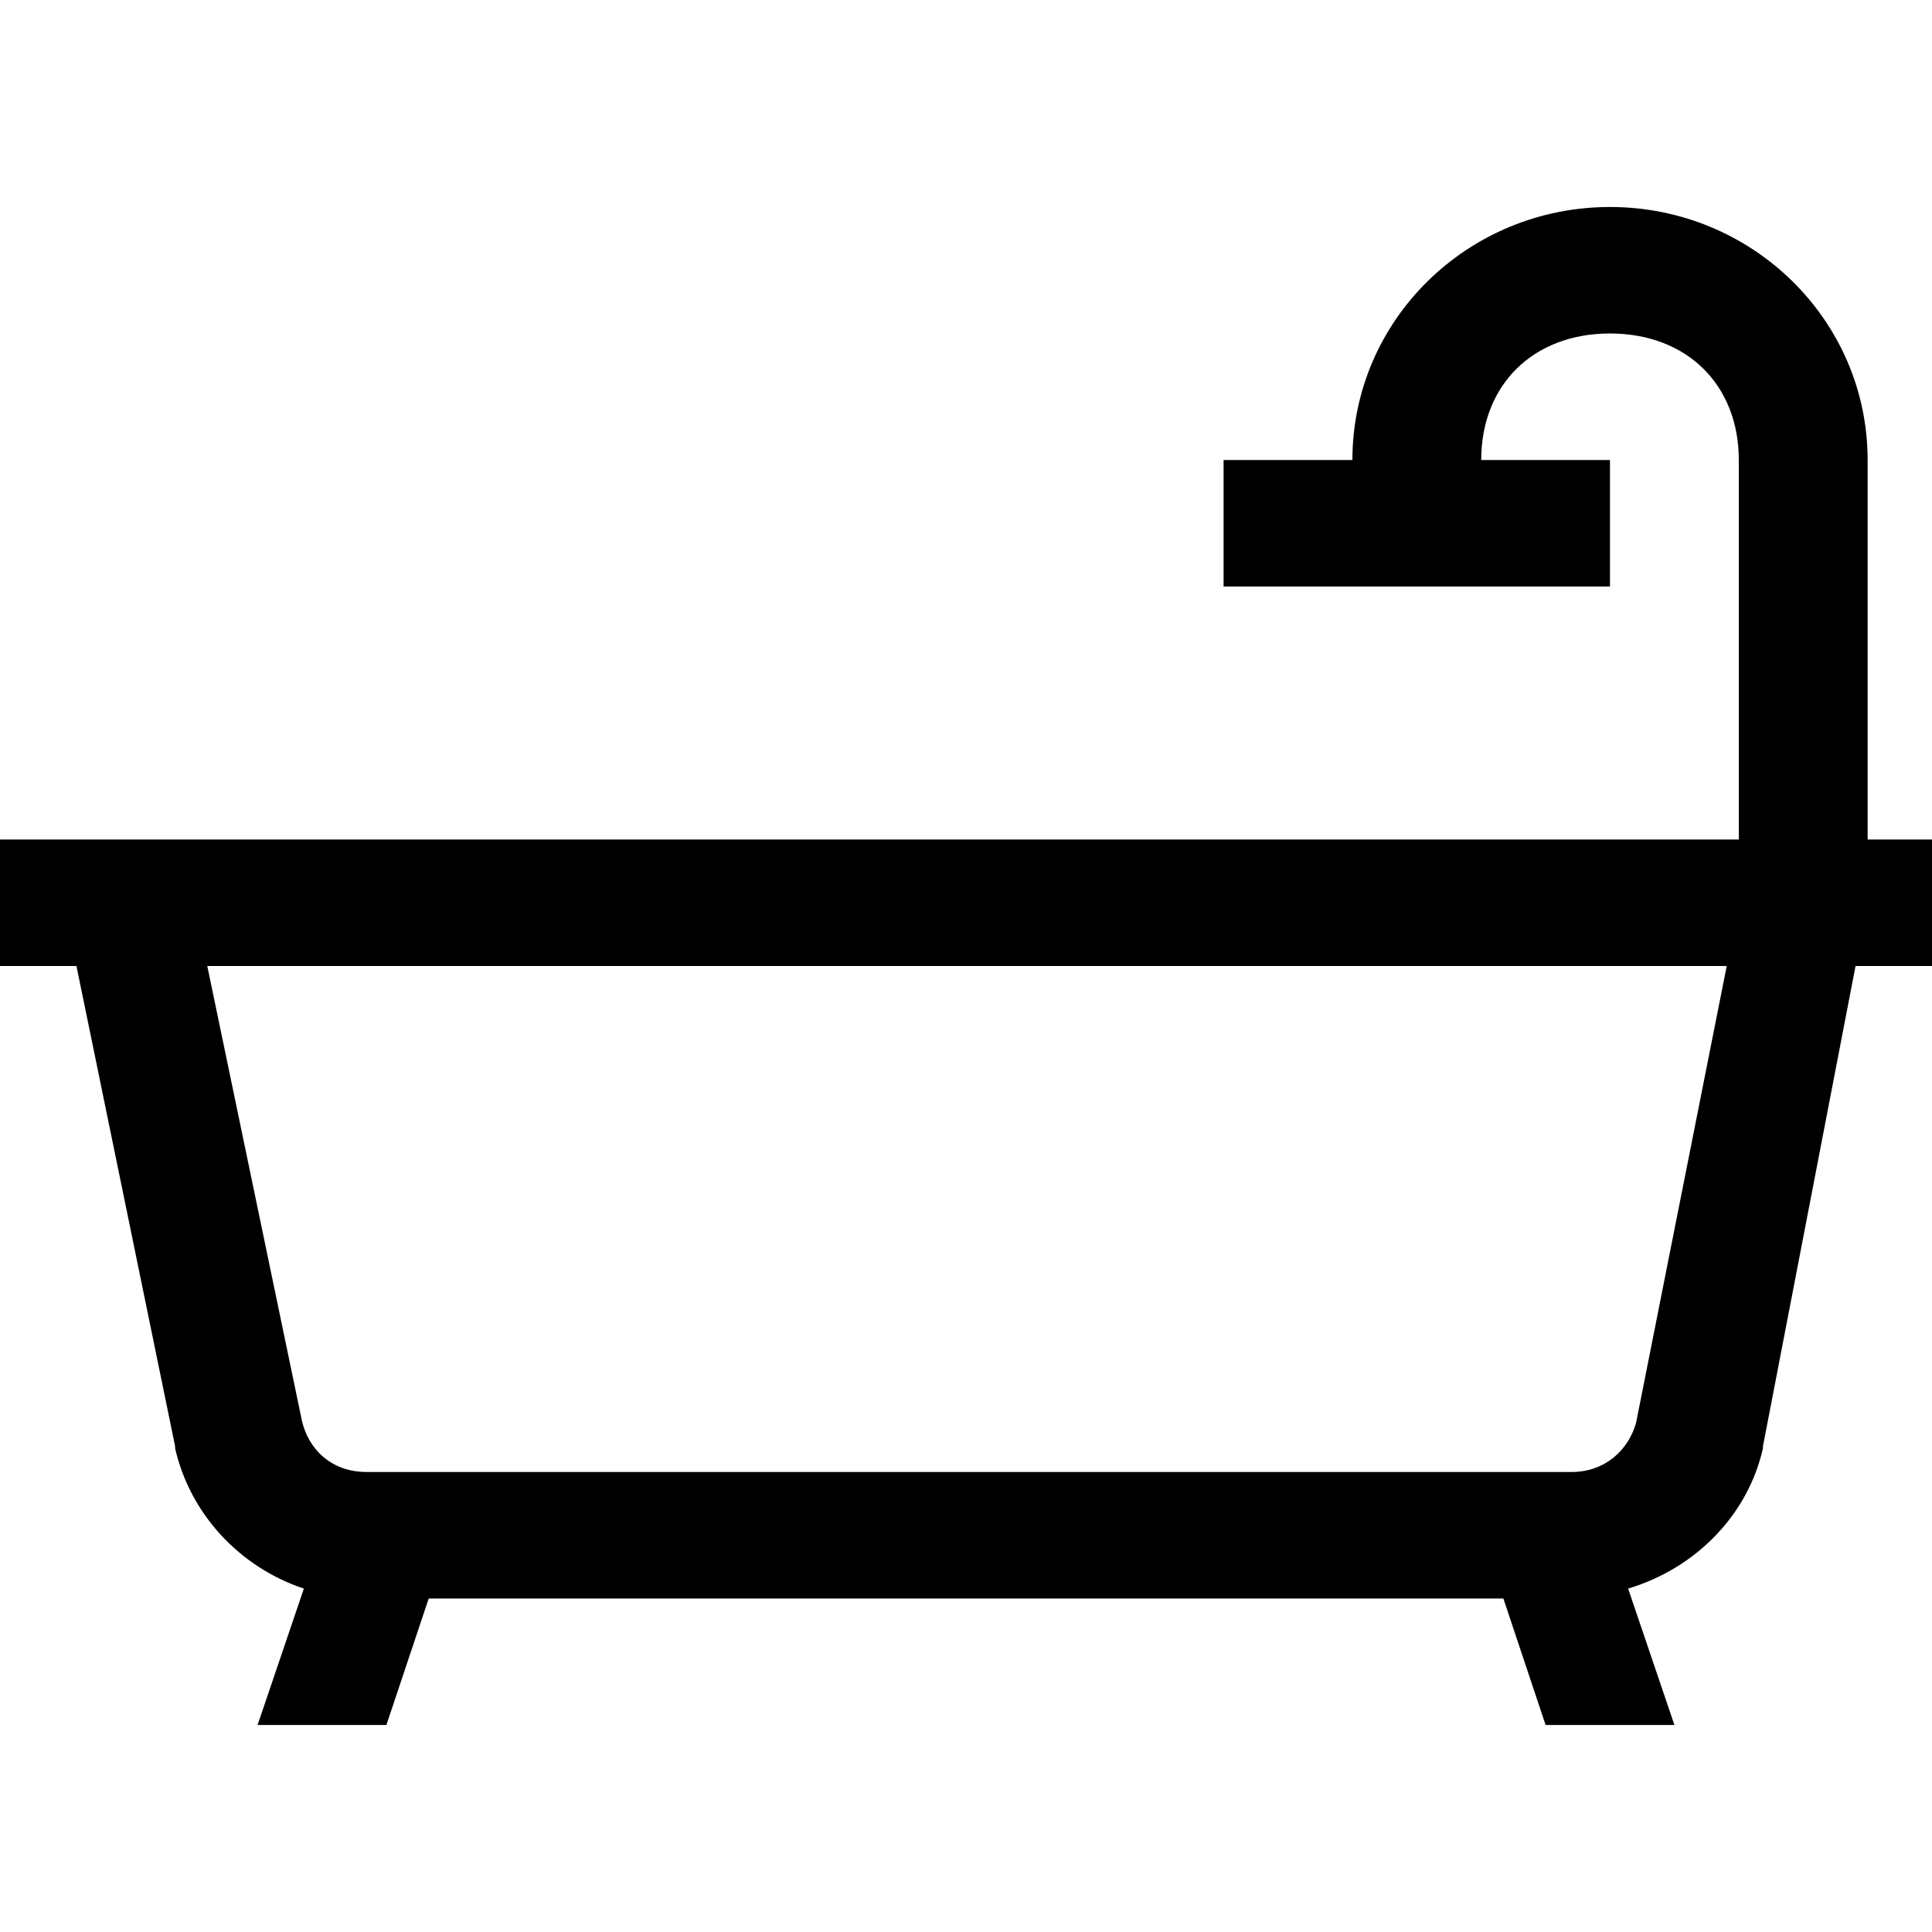 <svg width="28" height="28" viewBox="0 0 28 28" fill="none" xmlns="http://www.w3.org/2000/svg">
<path d="M23.333 3C21.27 3 19.6 4.64 19.6 6.667H17.733V8.5H23.333V6.667H21.467C21.467 5.575 22.221 4.833 23.333 4.833C24.445 4.833 25.2 5.575 25.2 6.667V12.167H0V14H1.108L2.538 20.961V20.99C2.753 21.935 3.467 22.712 4.404 23.023L3.733 25H5.6L6.213 23.167H21.788L22.4 25H24.267L23.596 23.023C24.573 22.73 25.331 21.96 25.55 20.99V20.961L26.892 14H28V12.167H27.067V6.667C27.067 4.64 25.397 3 23.333 3ZM3.004 14H25.025L23.712 20.617C23.603 21.015 23.26 21.333 22.779 21.333H5.308C4.809 21.333 4.47 21.008 4.375 20.588L3.004 14Z" fill="black"/>
</svg>
